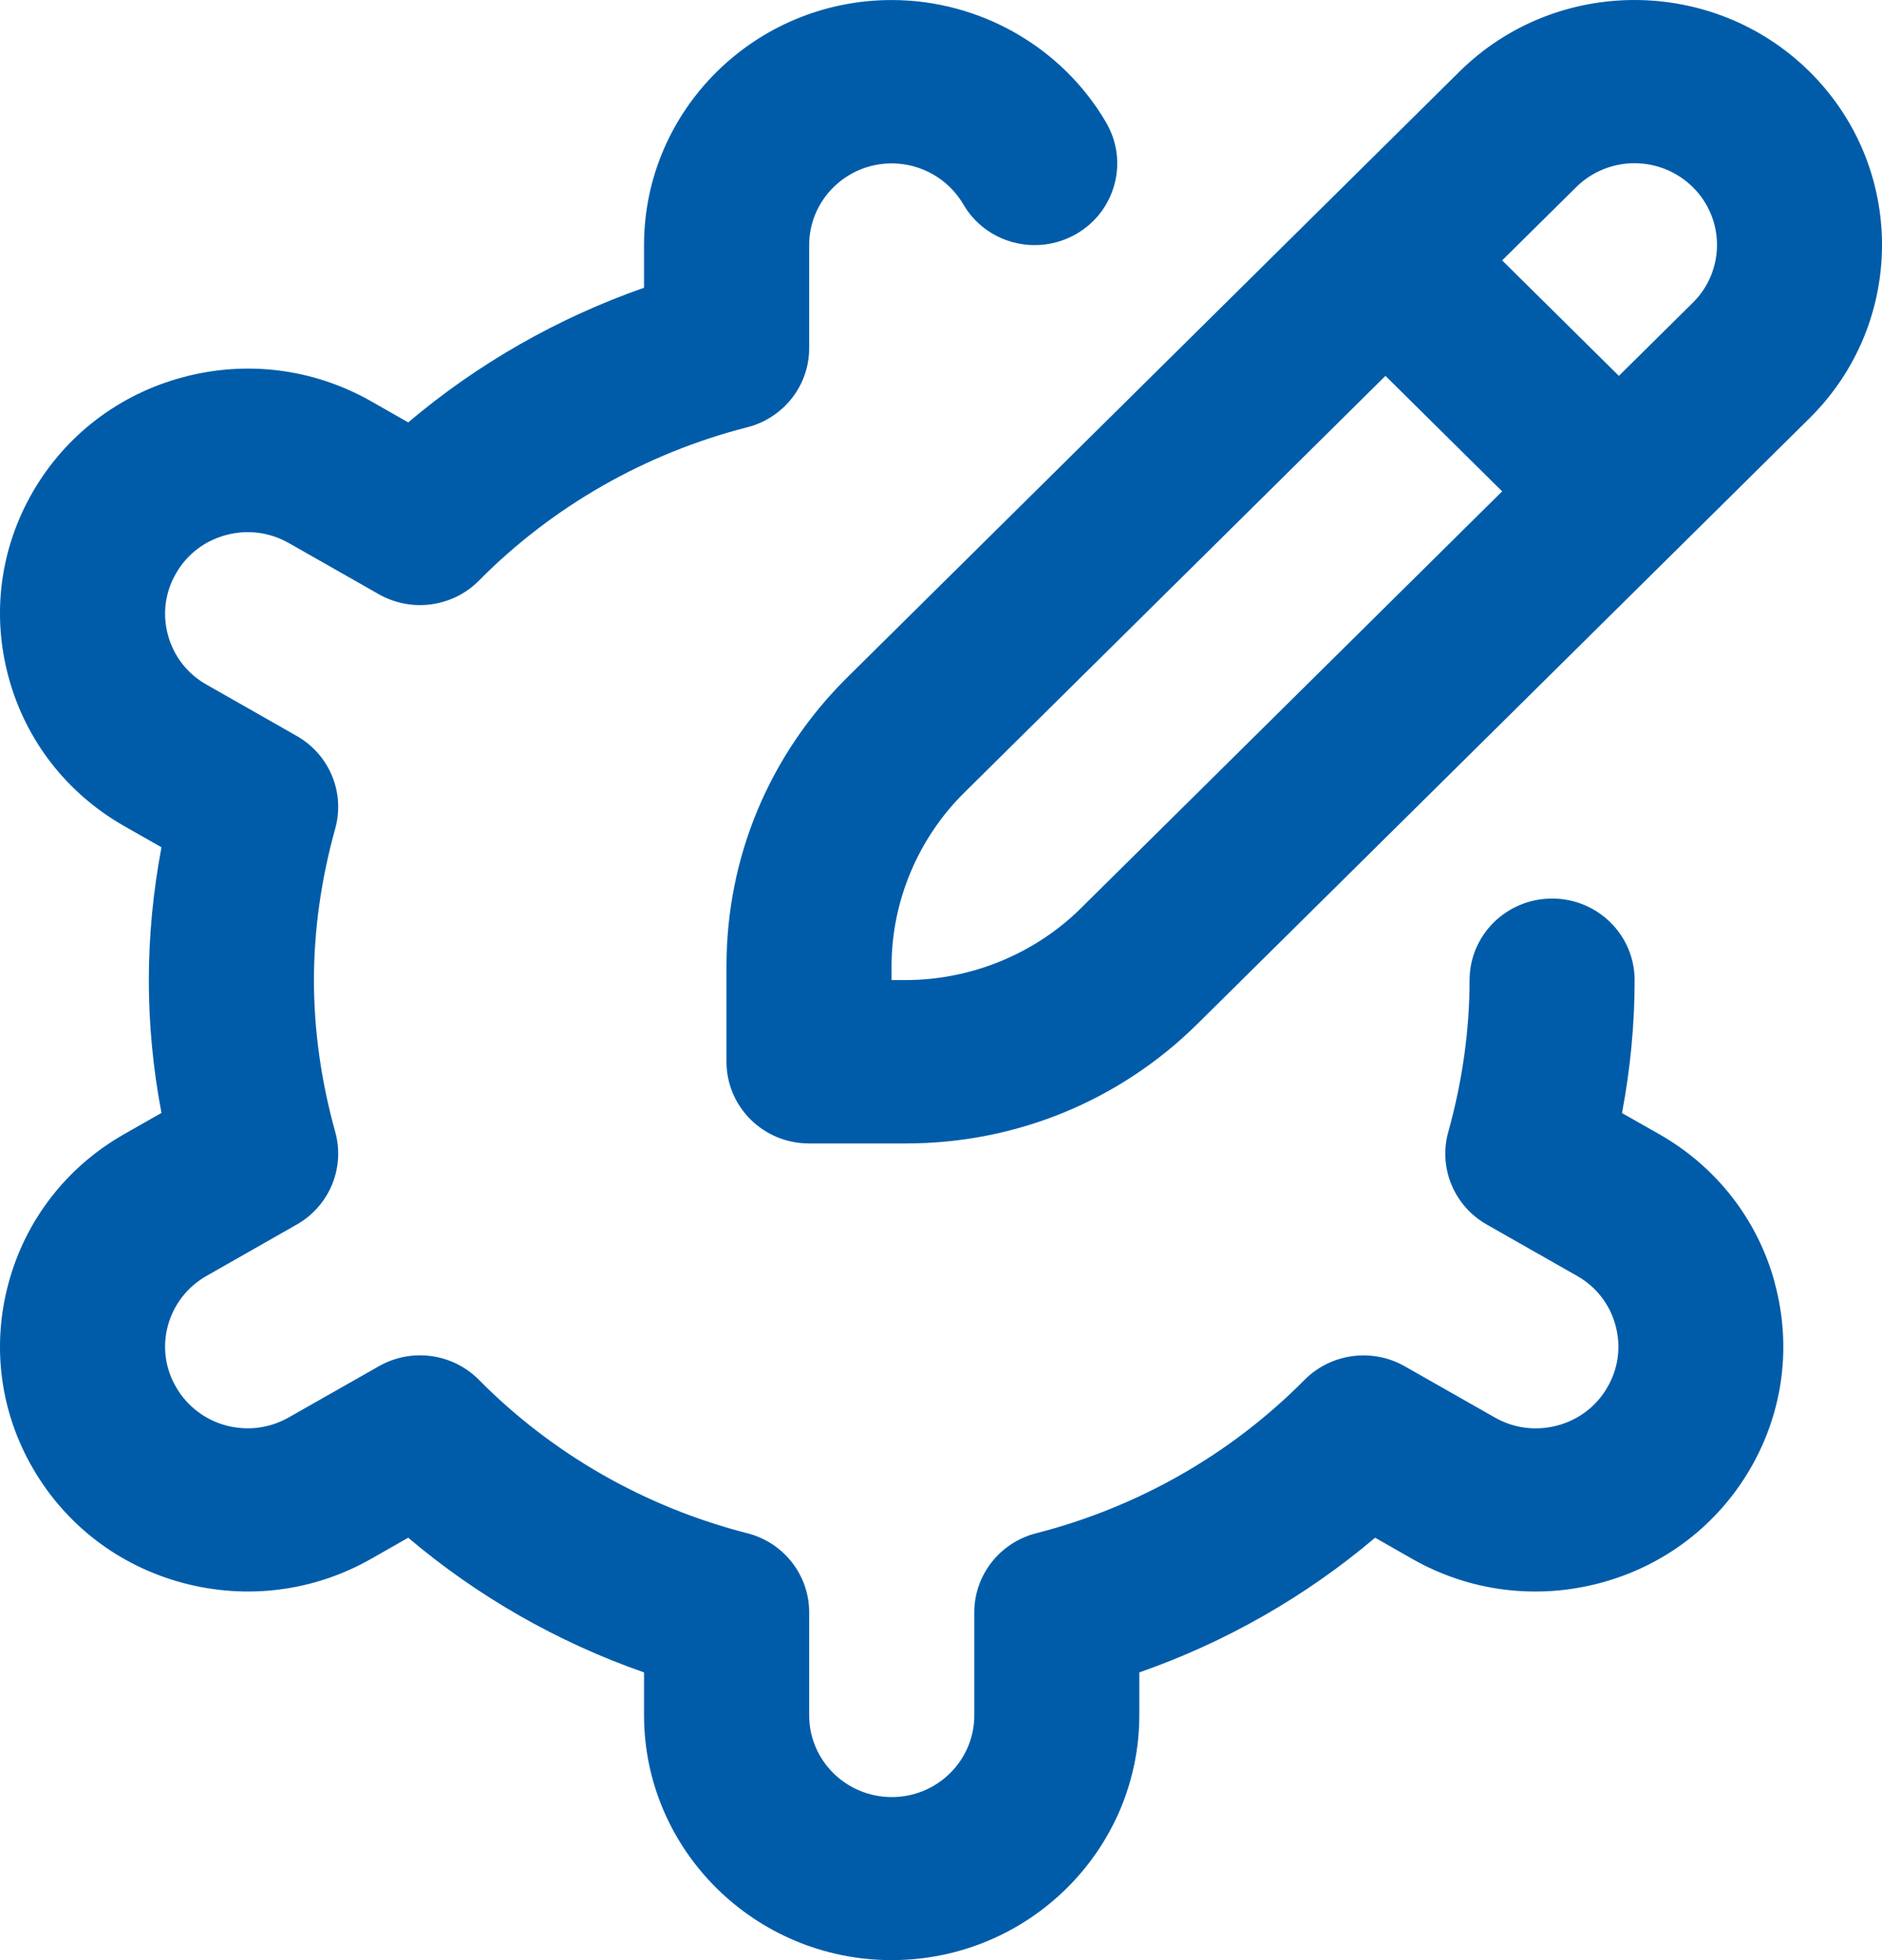 <svg xmlns="http://www.w3.org/2000/svg" width="48" height="50" viewBox="0 0 48 50" fill="none"><path d="M45.262 32.718C45.702 34.329 45.481 36.017 44.641 37.463C43.801 38.909 42.439 39.947 40.811 40.38C39.186 40.813 37.479 40.596 36.018 39.765L35.072 39.225C33.3 40.726 31.26 41.891 29.058 42.661V43.749C29.058 47.195 26.224 50 22.742 50C19.259 50 16.426 47.195 16.426 43.749V42.661C14.222 41.891 12.181 40.724 10.411 39.225L9.463 39.765C8.005 40.594 6.299 40.813 4.672 40.38C3.044 39.947 1.682 38.909 0.842 37.461C0.002 36.017 -0.219 34.329 0.221 32.718C0.659 31.108 1.708 29.759 3.171 28.928L4.118 28.389C3.903 27.257 3.796 26.122 3.796 25C3.796 23.88 3.906 22.744 4.118 21.613L3.169 21.073C1.708 20.241 0.659 18.893 0.221 17.283C-0.219 15.672 0.002 13.984 0.842 12.538C1.682 11.092 3.044 10.055 4.672 9.621C6.295 9.186 8.005 9.405 9.466 10.236L10.411 10.775C12.184 9.275 14.224 8.111 16.426 7.34V6.252C16.426 2.806 19.259 0.001 22.742 0.001C24.988 0.001 27.085 1.197 28.211 3.124C28.794 4.122 28.449 5.396 27.445 5.971C26.432 6.55 25.146 6.206 24.569 5.212C24.192 4.566 23.493 4.168 22.744 4.168C21.582 4.168 20.638 5.102 20.638 6.252V8.882C20.638 9.832 19.988 10.661 19.059 10.899C16.455 11.565 14.089 12.918 12.217 14.809C11.546 15.489 10.495 15.63 9.664 15.159L7.367 13.853C6.88 13.576 6.318 13.501 5.769 13.647C5.226 13.791 4.771 14.136 4.493 14.62C4.211 15.103 4.137 15.664 4.284 16.201C4.43 16.739 4.779 17.189 5.268 17.464L7.571 18.775C8.402 19.25 8.805 20.219 8.55 21.135C8.19 22.429 8.007 23.732 8.007 25.005C8.007 26.278 8.19 27.58 8.55 28.874C8.805 29.789 8.402 30.76 7.571 31.235L5.27 32.545C4.781 32.822 4.432 33.273 4.284 33.808C4.137 34.346 4.211 34.904 4.493 35.388C4.773 35.871 5.228 36.217 5.769 36.363C6.314 36.506 6.878 36.433 7.365 36.156L9.664 34.85C10.491 34.379 11.543 34.517 12.217 35.2C14.089 37.092 16.455 38.444 19.059 39.111C19.988 39.346 20.638 40.178 20.638 41.128V43.757C20.638 44.908 21.582 45.841 22.744 45.841C23.906 45.841 24.849 44.908 24.849 43.757V41.128C24.849 40.178 25.5 39.348 26.428 39.111C29.032 38.444 31.399 37.092 33.27 35.2C33.942 34.521 34.997 34.381 35.824 34.85L38.121 36.156C38.609 36.435 39.171 36.508 39.719 36.363C40.262 36.219 40.717 35.873 40.995 35.389C41.277 34.906 41.35 34.346 41.203 33.808C41.058 33.27 40.708 32.82 40.22 32.545L37.917 31.235C37.085 30.76 36.683 29.791 36.938 28.874C37.298 27.58 37.481 26.278 37.481 25.005C37.481 23.852 38.422 22.921 39.586 22.921C40.75 22.921 41.691 23.852 41.691 25.005C41.691 26.126 41.582 27.261 41.369 28.393L42.319 28.932C43.78 29.764 44.828 31.112 45.266 32.722L45.262 32.718ZM46.153 10.667L30.544 26.115C28.556 28.082 25.912 29.168 23.102 29.168H20.634C19.47 29.168 18.529 28.236 18.529 27.084V24.642C18.529 21.86 19.626 19.243 21.613 17.276L37.222 1.828C39.685 -0.609 43.689 -0.609 46.153 1.828C48.616 4.266 48.616 8.229 46.153 10.667ZM38.312 12.534L35.336 9.588L24.59 20.223C23.413 21.387 22.739 22.998 22.739 24.642V25H23.102C24.763 25 26.39 24.334 27.567 23.169L38.312 12.534ZM43.176 4.775C42.352 3.96 41.022 3.96 40.199 4.775L38.312 6.642L41.289 9.588L43.176 7.721C43.997 6.908 43.997 5.587 43.176 4.775Z" fill="#005CA9"></path></svg>